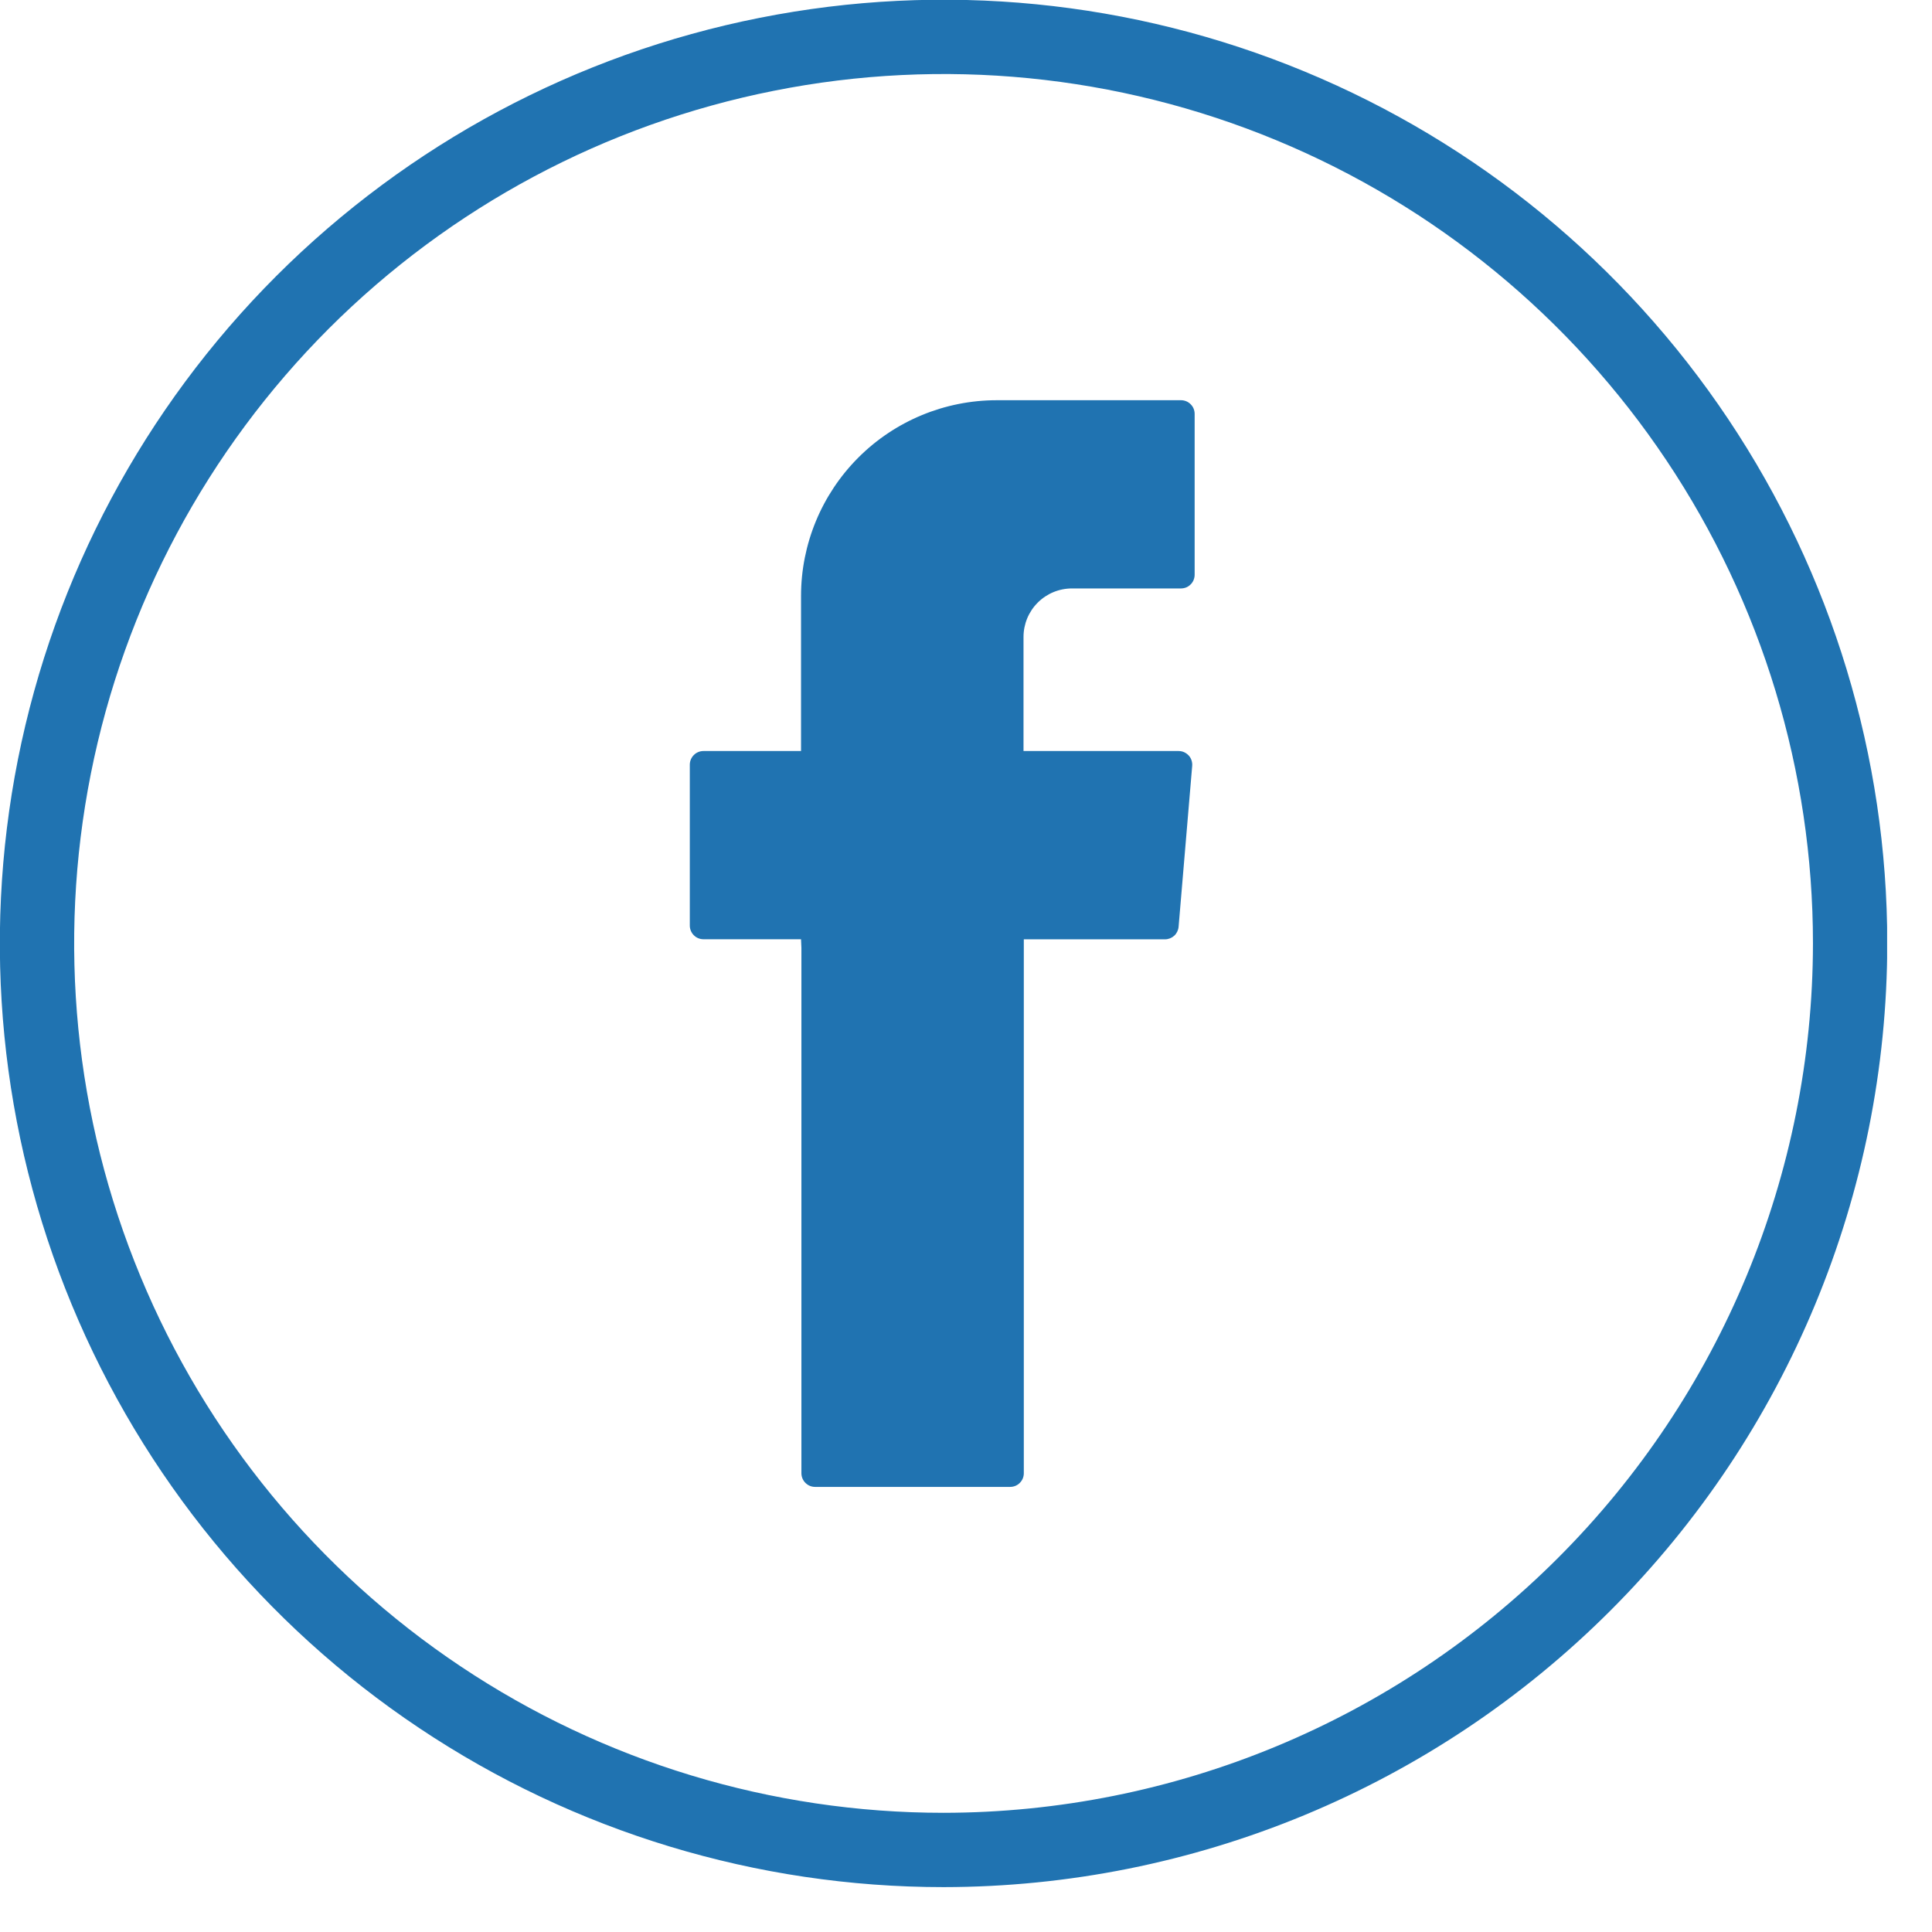 <?xml version="1.0" encoding="UTF-8"?> <svg xmlns="http://www.w3.org/2000/svg" width="26" height="26" viewBox="0 0 26 26" fill="none"><g clip-path="url(#clip0_1273_88)"><path d="M12.698 24.896C10.285 24.896 7.926 24.181 5.92 22.84C3.914 21.5 2.35 19.594 1.427 17.365C0.503 15.136 0.262 12.683 0.732 10.316C1.203 7.949 2.365 5.776 4.071 4.069C5.778 2.363 7.951 1.201 10.318 0.731C12.684 0.26 15.137 0.501 17.367 1.425C19.596 2.348 21.501 3.912 22.842 5.918C24.183 7.924 24.898 10.283 24.898 12.696C24.895 15.931 23.608 19.032 21.321 21.319C19.034 23.607 15.933 24.893 12.698 24.896Z" stroke="#2073B1"></path><path fill-rule="evenodd" clip-rule="evenodd" d="M10.785 12.756V19.826C10.785 19.875 10.805 19.922 10.839 19.956C10.874 19.991 10.92 20.01 10.969 20.01H13.594C13.643 20.01 13.69 19.991 13.724 19.956C13.759 19.922 13.778 19.875 13.778 19.826V12.641H15.678C15.724 12.641 15.769 12.623 15.803 12.592C15.836 12.561 15.857 12.518 15.861 12.472L16.044 10.307C16.046 10.281 16.043 10.256 16.035 10.232C16.027 10.207 16.014 10.185 15.996 10.166C15.979 10.148 15.958 10.133 15.934 10.122C15.911 10.112 15.886 10.107 15.86 10.107H13.774V8.571C13.774 8.398 13.843 8.232 13.965 8.11C14.087 7.988 14.253 7.919 14.426 7.919H15.893C15.917 7.919 15.941 7.914 15.964 7.905C15.986 7.896 16.006 7.882 16.023 7.865C16.04 7.848 16.054 7.828 16.063 7.805C16.072 7.783 16.077 7.759 16.077 7.735V5.57C16.077 5.521 16.058 5.474 16.023 5.44C15.989 5.405 15.942 5.386 15.893 5.386H13.414C12.716 5.386 12.046 5.663 11.552 6.157C11.058 6.651 10.78 7.321 10.78 8.02V10.107H9.467C9.418 10.107 9.372 10.126 9.337 10.161C9.303 10.195 9.283 10.242 9.283 10.291V12.456C9.283 12.505 9.303 12.552 9.337 12.586C9.372 12.621 9.418 12.64 9.467 12.64H10.78L10.785 12.756Z" fill="#2073B1"></path></g><defs><clipPath id="clip0_1273_88"><rect width="25.396" height="25.396" fill="white"></rect></clipPath></defs></svg> 